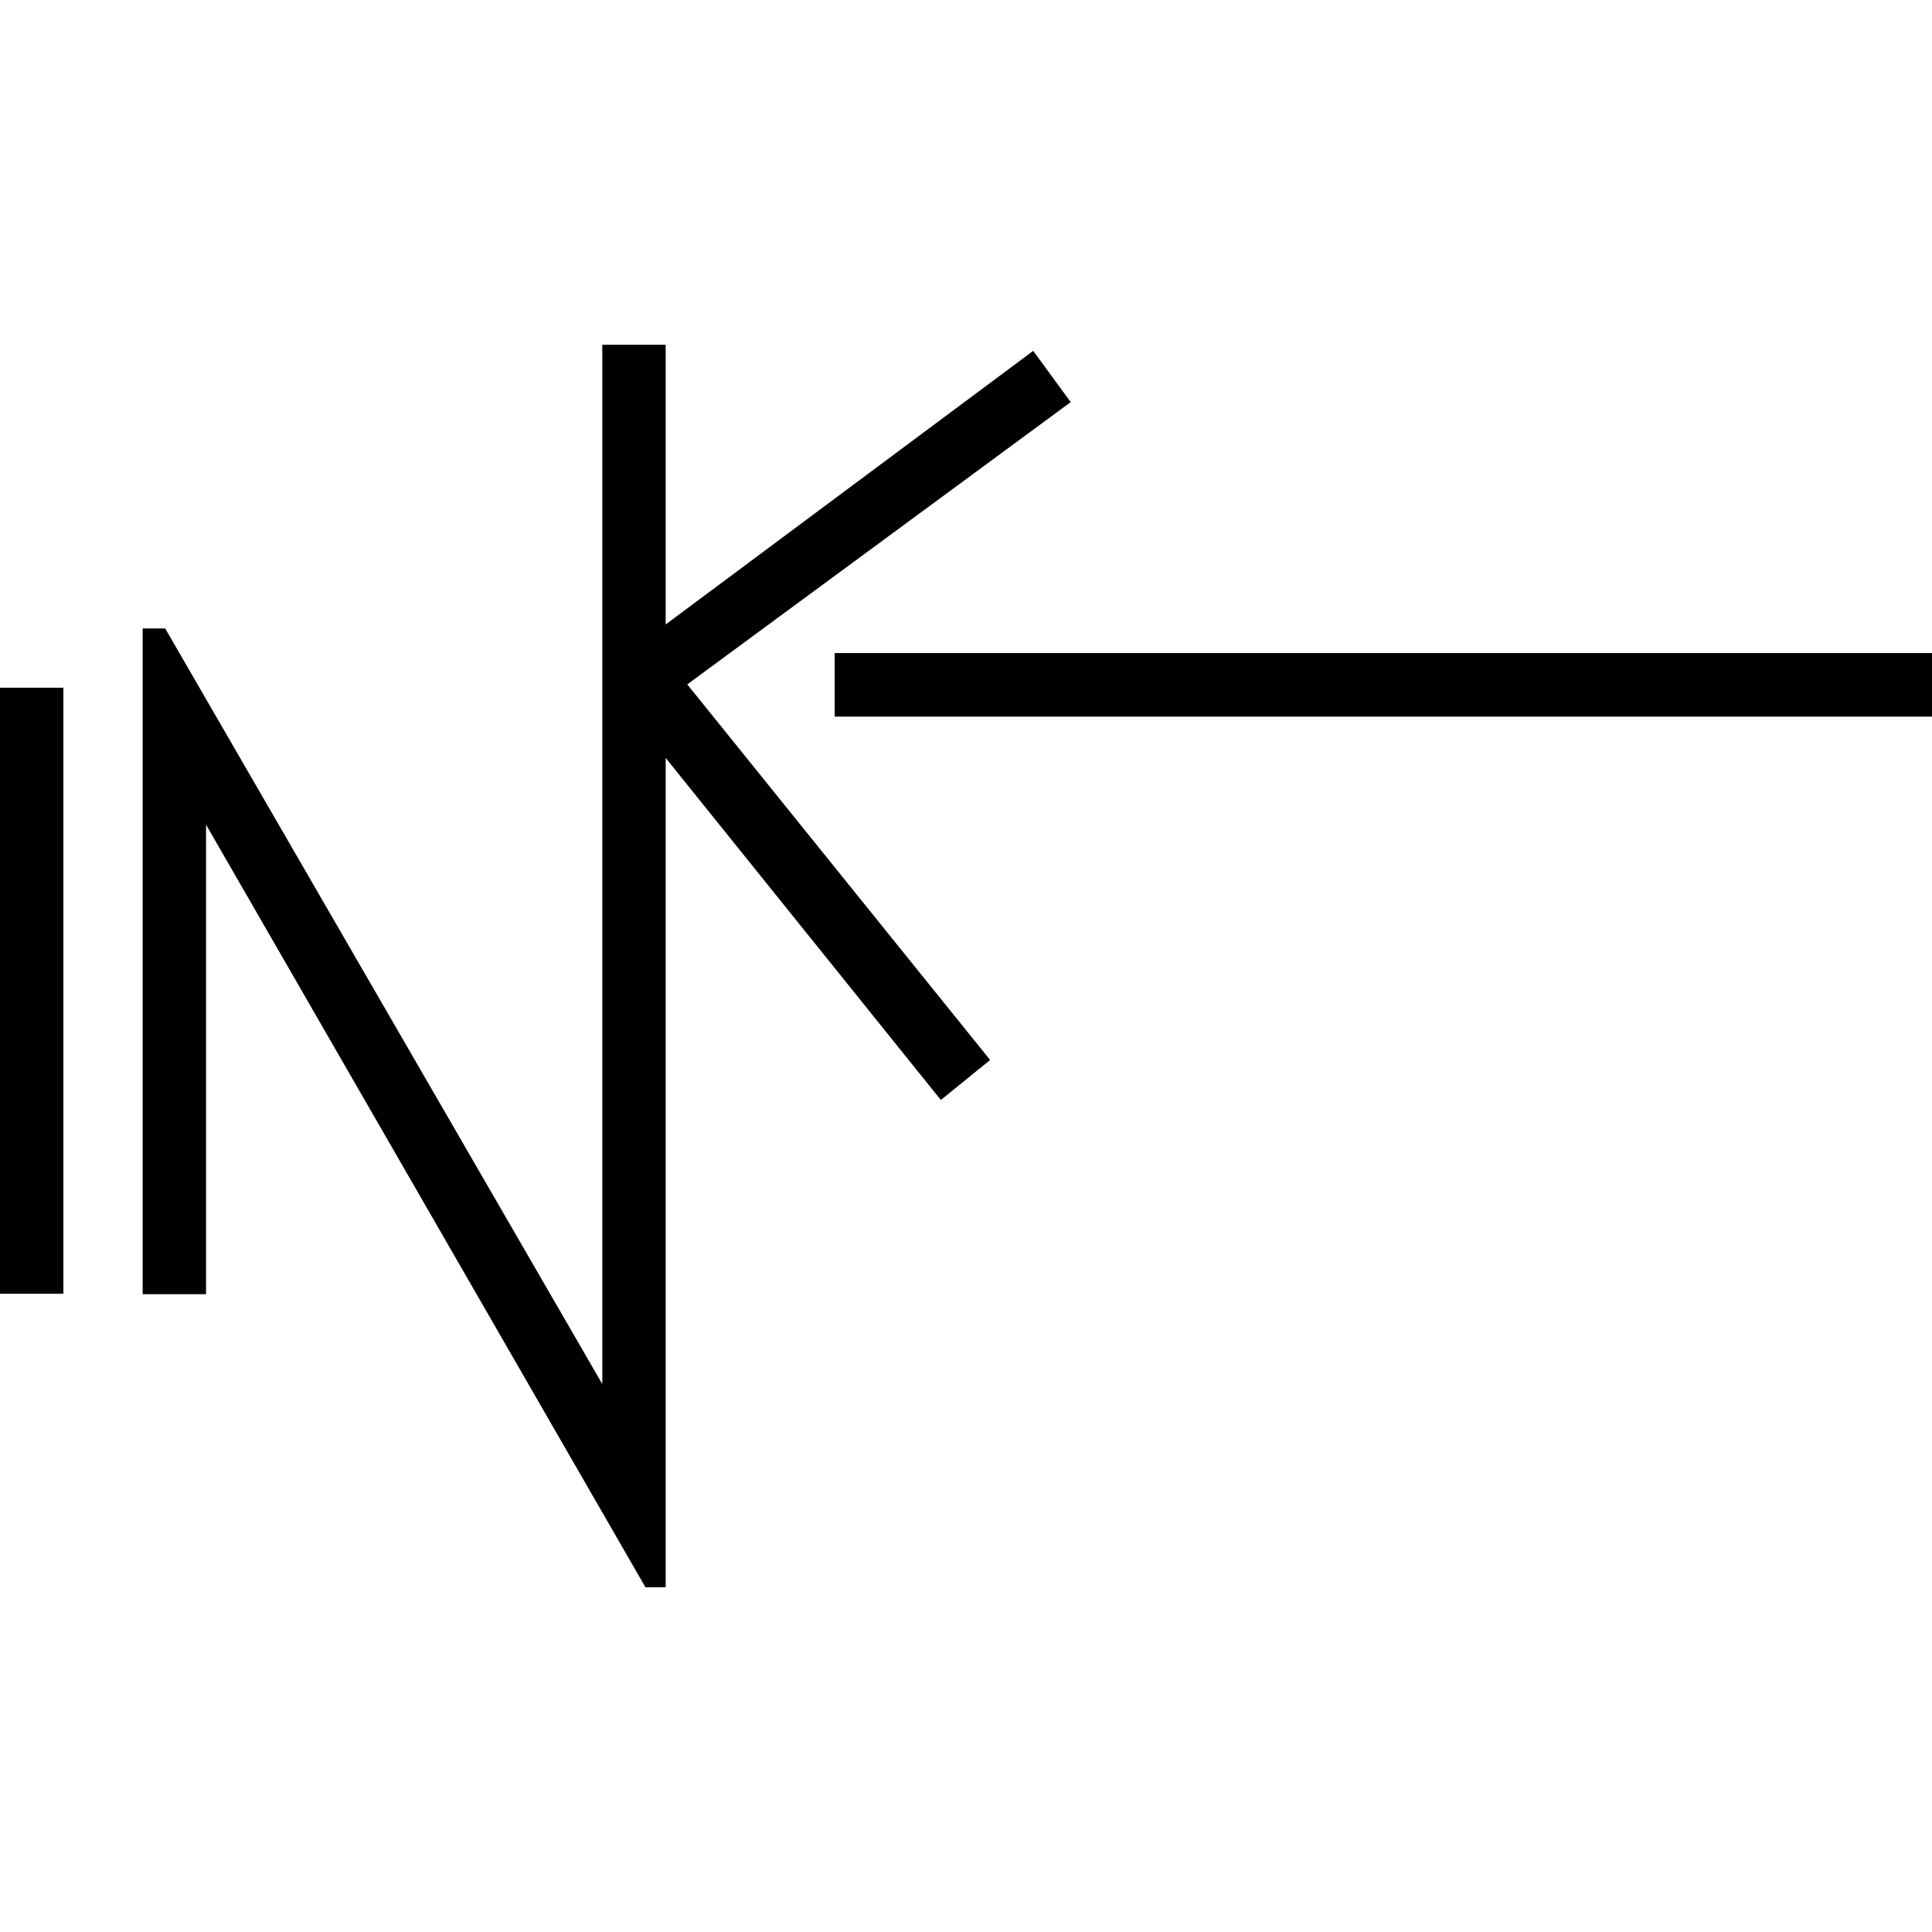 <svg xmlns="http://www.w3.org/2000/svg" fill="none" viewBox="0 0 1244 1244" height="1244" width="1244">
<path fill="black" d="M1244 461.426H537.456V420.498H1244V461.426ZM0 833.028V442.817H40.822V833.028H0Z" clip-rule="evenodd" fill-rule="evenodd"></path>
<path fill="black" d="M428.628 222H387.806V891.164L106.352 404.642H91.849V833.321H132.671V531.002L415.582 1022H428.628V488.028L605.793 708.26L637.539 682.531L442.536 440.679L689.432 258.912L665.271 225.924L428.628 402.081V222Z"></path>
</svg>
